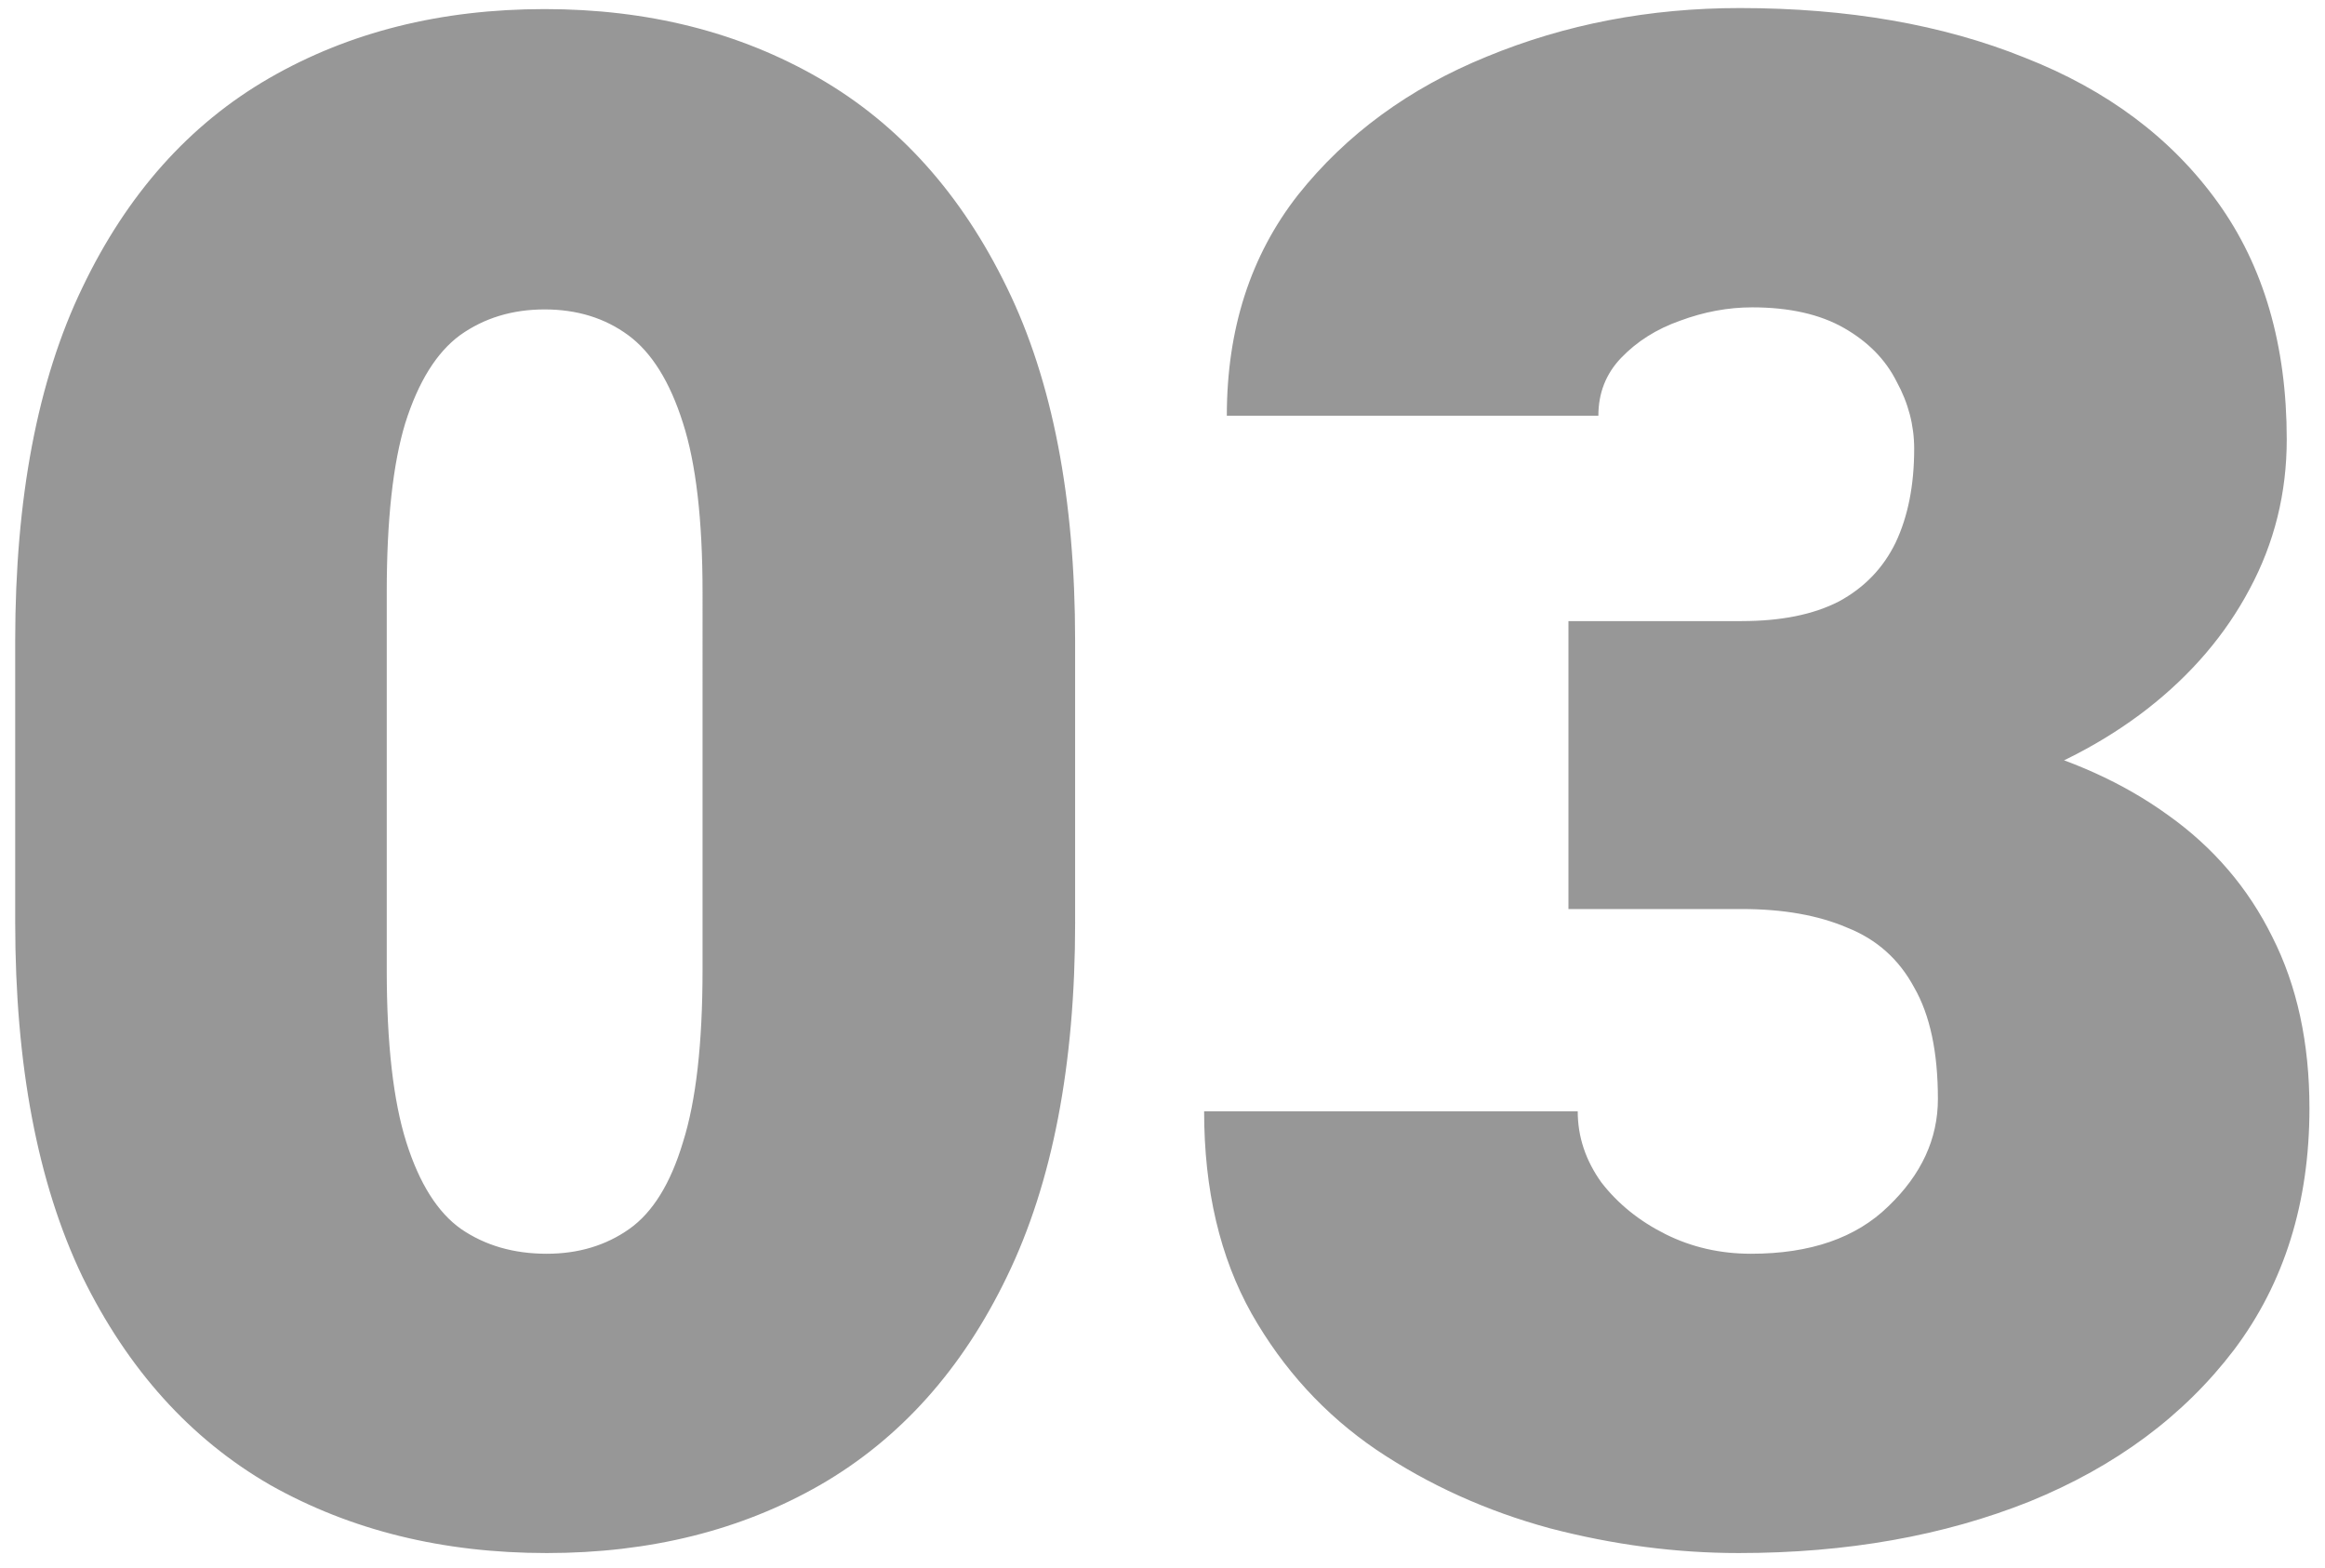 <svg xmlns="http://www.w3.org/2000/svg" fill="none" viewBox="0 0 132 89"><path fill="#979797" d="M61.04 52.371c0 8.086-1.29 14.785-3.868 20.098-2.54 5.273-6.074 9.219-10.606 11.836-4.492 2.578-9.668 3.867-15.527 3.867-5.898 0-11.133-1.29-15.703-3.867-4.531-2.617-8.086-6.563-10.664-11.836C2.132 67.156.863 60.457.863 52.37V36.375c0-8.086 1.27-14.766 3.809-20.039 2.539-5.312 6.074-9.277 10.605-11.895C19.81 1.824 25.023.516 30.922.516c5.86 0 11.055 1.308 15.586 3.925 4.531 2.618 8.086 6.583 10.664 11.895 2.578 5.273 3.867 11.953 3.867 20.04V52.37Zm-21.153-18.75c0-4.101-.371-7.305-1.114-9.61-.742-2.343-1.777-4.003-3.105-4.98-1.328-.976-2.91-1.464-4.746-1.464-1.836 0-3.438.488-4.805 1.464-1.328.977-2.363 2.637-3.105 4.98-.703 2.306-1.055 5.509-1.055 9.61v21.445c0 4.18.371 7.442 1.113 9.786.742 2.343 1.778 3.984 3.106 4.921 1.367.938 2.988 1.407 4.863 1.407 1.797 0 3.36-.469 4.688-1.407 1.328-.937 2.343-2.578 3.046-4.921.743-2.344 1.114-5.606 1.114-9.786V33.621Zm59.004 1.64c2.226 0 4.062-.37 5.507-1.113 1.446-.78 2.52-1.894 3.223-3.34.703-1.484 1.055-3.261 1.055-5.331 0-1.329-.332-2.598-.996-3.809-.625-1.25-1.621-2.266-2.989-3.047-1.367-.781-3.105-1.172-5.214-1.172-1.368 0-2.735.254-4.102.762-1.328.469-2.441 1.172-3.34 2.11-.86.898-1.289 1.992-1.289 3.28H69.652c0-4.921 1.348-9.1 4.043-12.538 2.735-3.438 6.309-6.055 10.723-7.852C88.871 1.375 93.656.457 98.773.457c6.133 0 11.524.938 16.172 2.813 4.688 1.836 8.34 4.57 10.957 8.203 2.618 3.632 3.926 8.125 3.926 13.476 0 3.047-.703 5.88-2.109 8.496-1.367 2.578-3.301 4.844-5.801 6.797-2.461 1.914-5.352 3.418-8.672 4.512-3.32 1.055-6.914 1.582-10.781 1.582H89.047V35.262h9.844Zm-9.844 5.509h13.418c4.219 0 8.066.468 11.543 1.406 3.515.898 6.543 2.265 9.082 4.101 2.578 1.836 4.551 4.141 5.918 6.914 1.406 2.774 2.109 6.016 2.109 9.727 0 5.352-1.426 9.922-4.277 13.711-2.852 3.75-6.719 6.621-11.602 8.613-4.883 1.953-10.39 2.93-16.523 2.93-3.555 0-7.13-.469-10.723-1.406-3.594-.977-6.875-2.461-9.844-4.453-2.93-1.993-5.292-4.57-7.09-7.735-1.796-3.203-2.695-7.031-2.695-11.484h21.211c0 1.445.45 2.793 1.348 4.043.937 1.21 2.148 2.187 3.633 2.93 1.484.742 3.105 1.113 4.863 1.113 3.359 0 5.957-.899 7.793-2.696 1.875-1.796 2.812-3.828 2.812-6.093 0-2.657-.449-4.766-1.347-6.328-.86-1.602-2.129-2.735-3.809-3.399-1.64-.703-3.633-1.055-5.976-1.055h-9.844V40.77Z"/></svg>